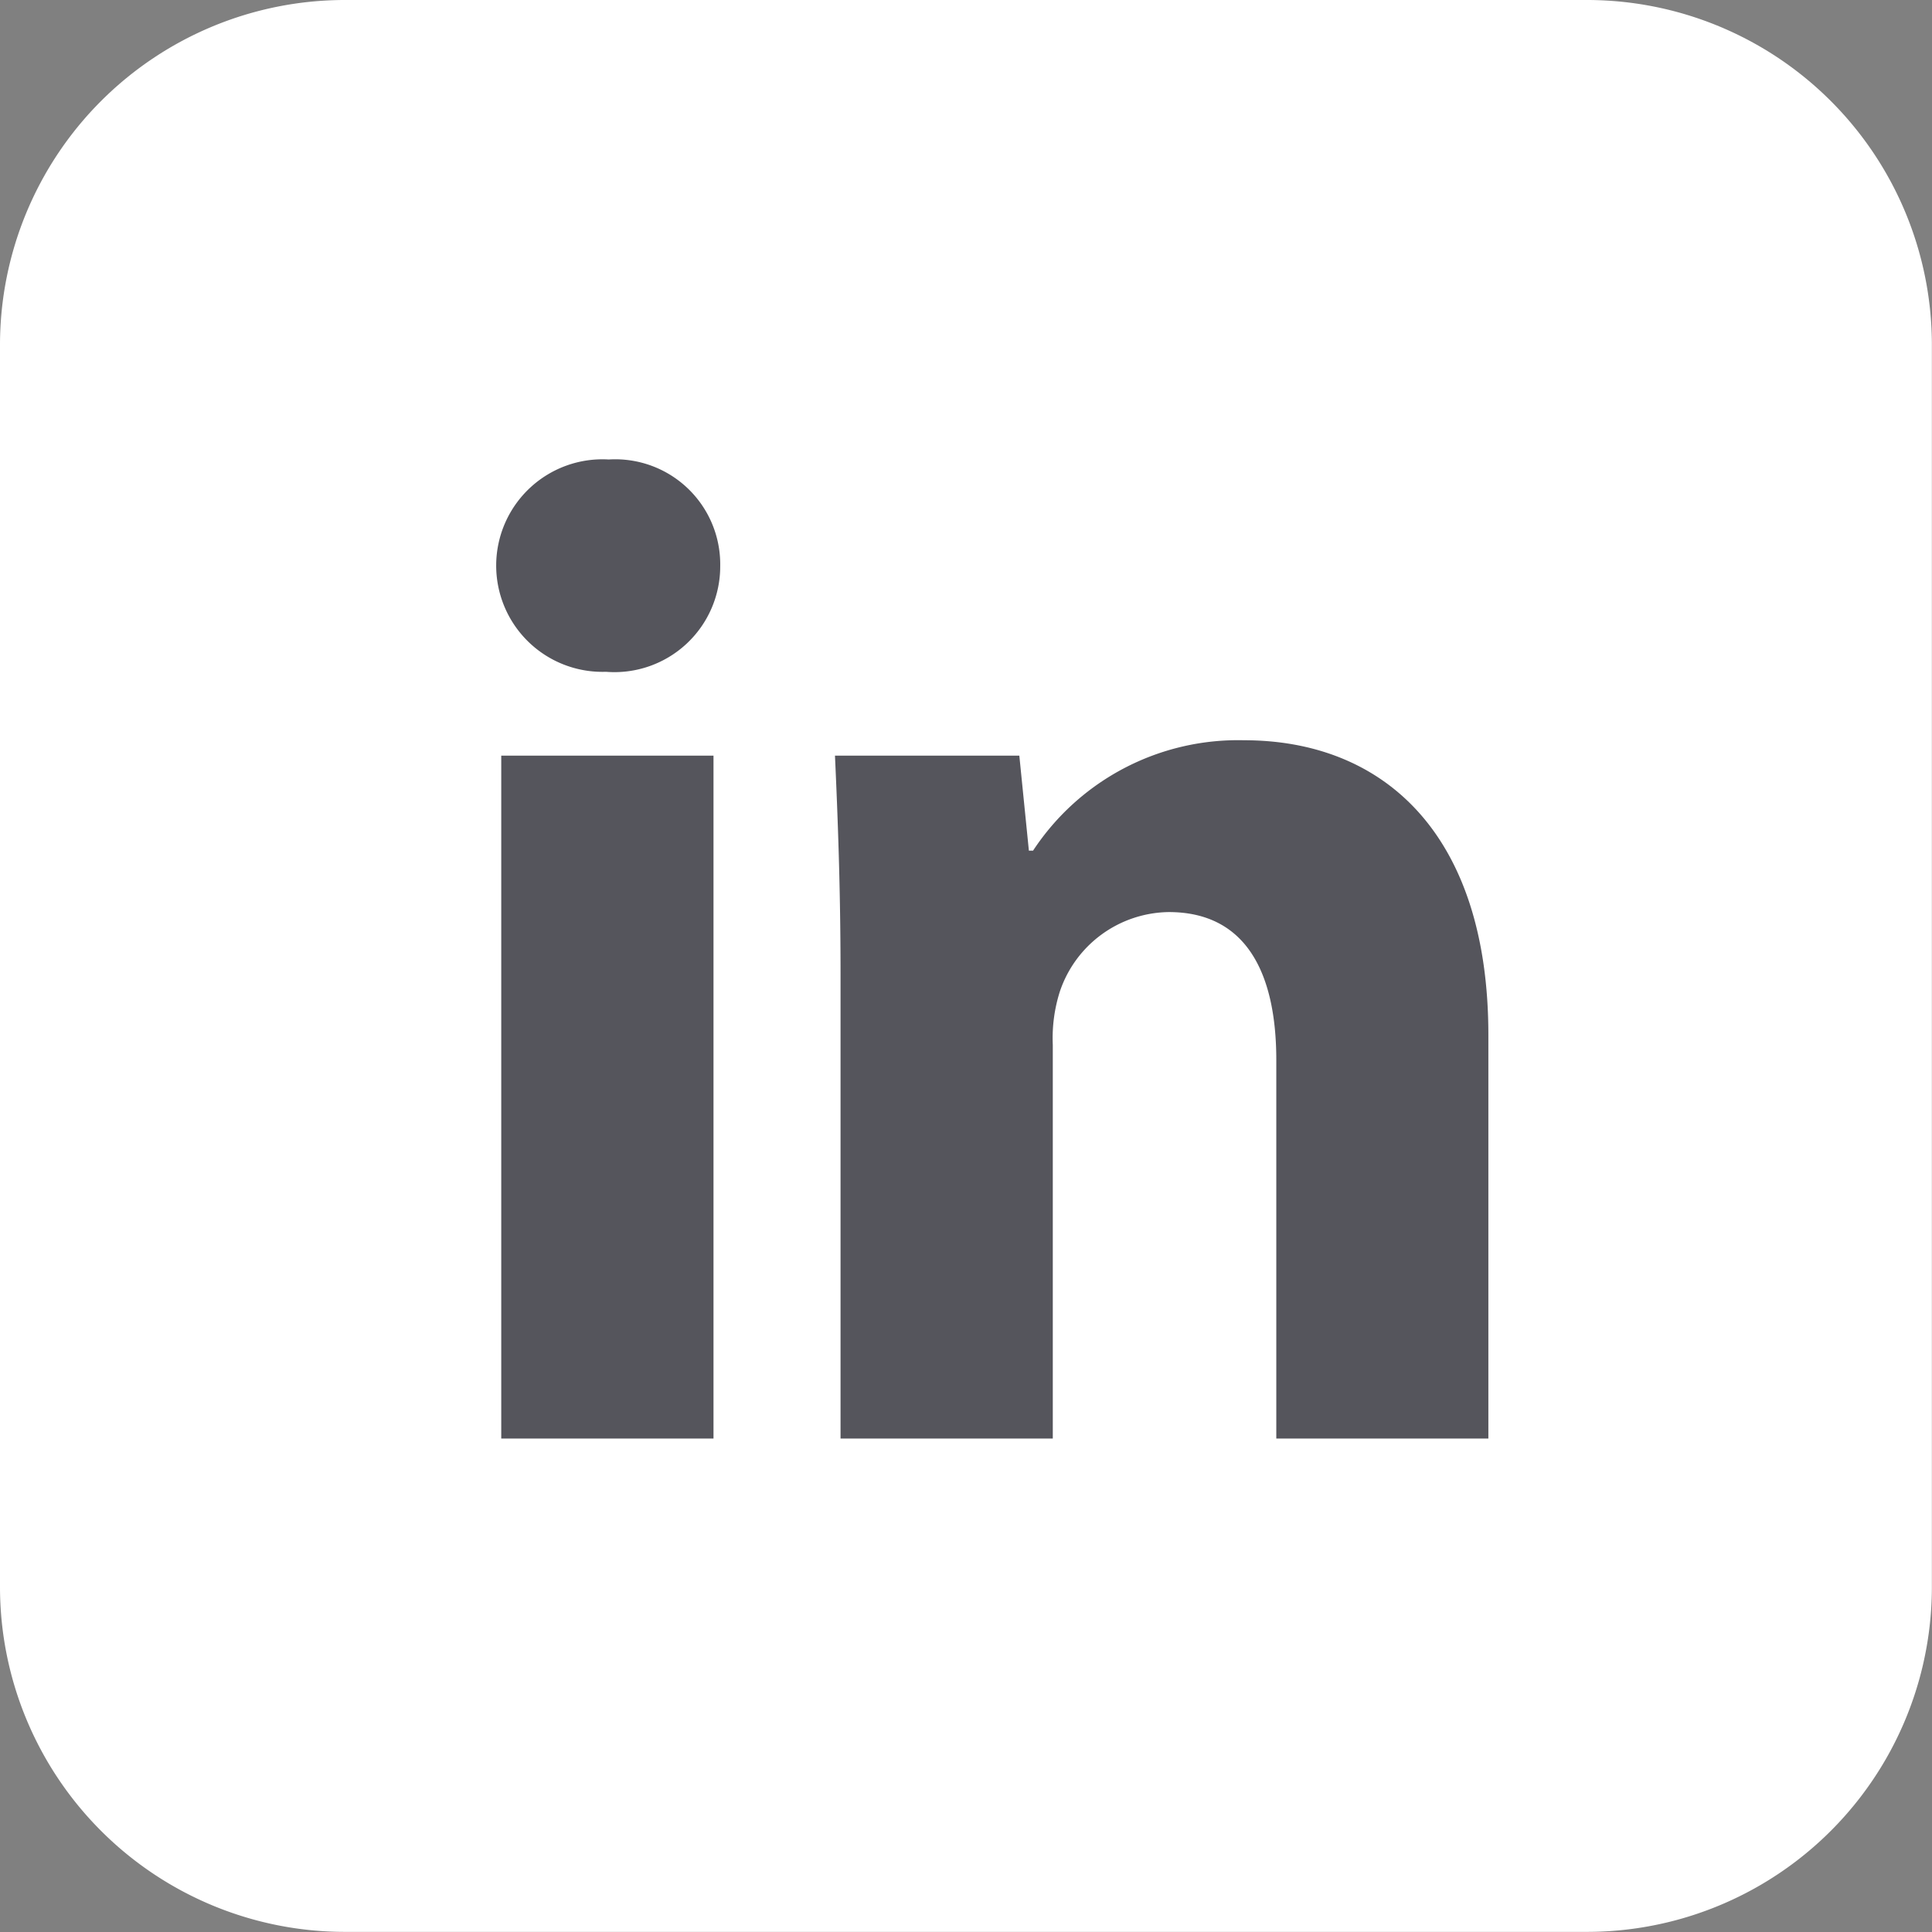 <svg id="Group_123" data-name="Group 123" xmlns="http://www.w3.org/2000/svg" xmlns:xlink="http://www.w3.org/1999/xlink" width="31.922" height="31.922" viewBox="0 0 31.922 31.922">
  <rect x="0" y="0" width="31.922" height="31.922" fill="#808080" stroke="none"/>
  <defs>
    <clipPath id="clip-path">
      <rect id="Rectangle_2220" data-name="Rectangle 2220" width="31.922" height="31.922" transform="translate(0 0)" fill="none"/>
    </clipPath>
  </defs>
  <g id="Group_123-2" data-name="Group 123" clip-path="url(#clip-path)">
    <path id="Path_8478" data-name="Path 8478" d="M26.22,0H5.7A5.7,5.7,0,0,0,0,5.7V26.22a5.7,5.7,0,0,0,5.7,5.7H26.22a5.7,5.7,0,0,0,5.7-5.7V5.7A5.7,5.7,0,0,0,26.22,0" fill="#fff"/>
    <path id="Path_8479" data-name="Path 8479" d="M11.9,9.347A1.748,1.748,0,0,1,10.012,11.1a1.756,1.756,0,1,1,.046-3.508A1.735,1.735,0,0,1,11.9,9.347M8.282,12.485h3.507V23.769H8.282Z" fill="#55555c"/>
    <path id="Path_8480" data-name="Path 8480" d="M13.888,16.085c0-1.407-.046-2.584-.092-3.6h3.046L17,14.055h.069a4.054,4.054,0,0,1,3.485-1.824c2.308,0,4.038,1.547,4.038,4.869v6.669H21.088V17.516c0-1.454-.508-2.446-1.777-2.446a1.925,1.925,0,0,0-1.8,1.315,2.534,2.534,0,0,0-.116.877v6.507H13.888Z" fill="#55555c"/>
  </g>
</svg>
